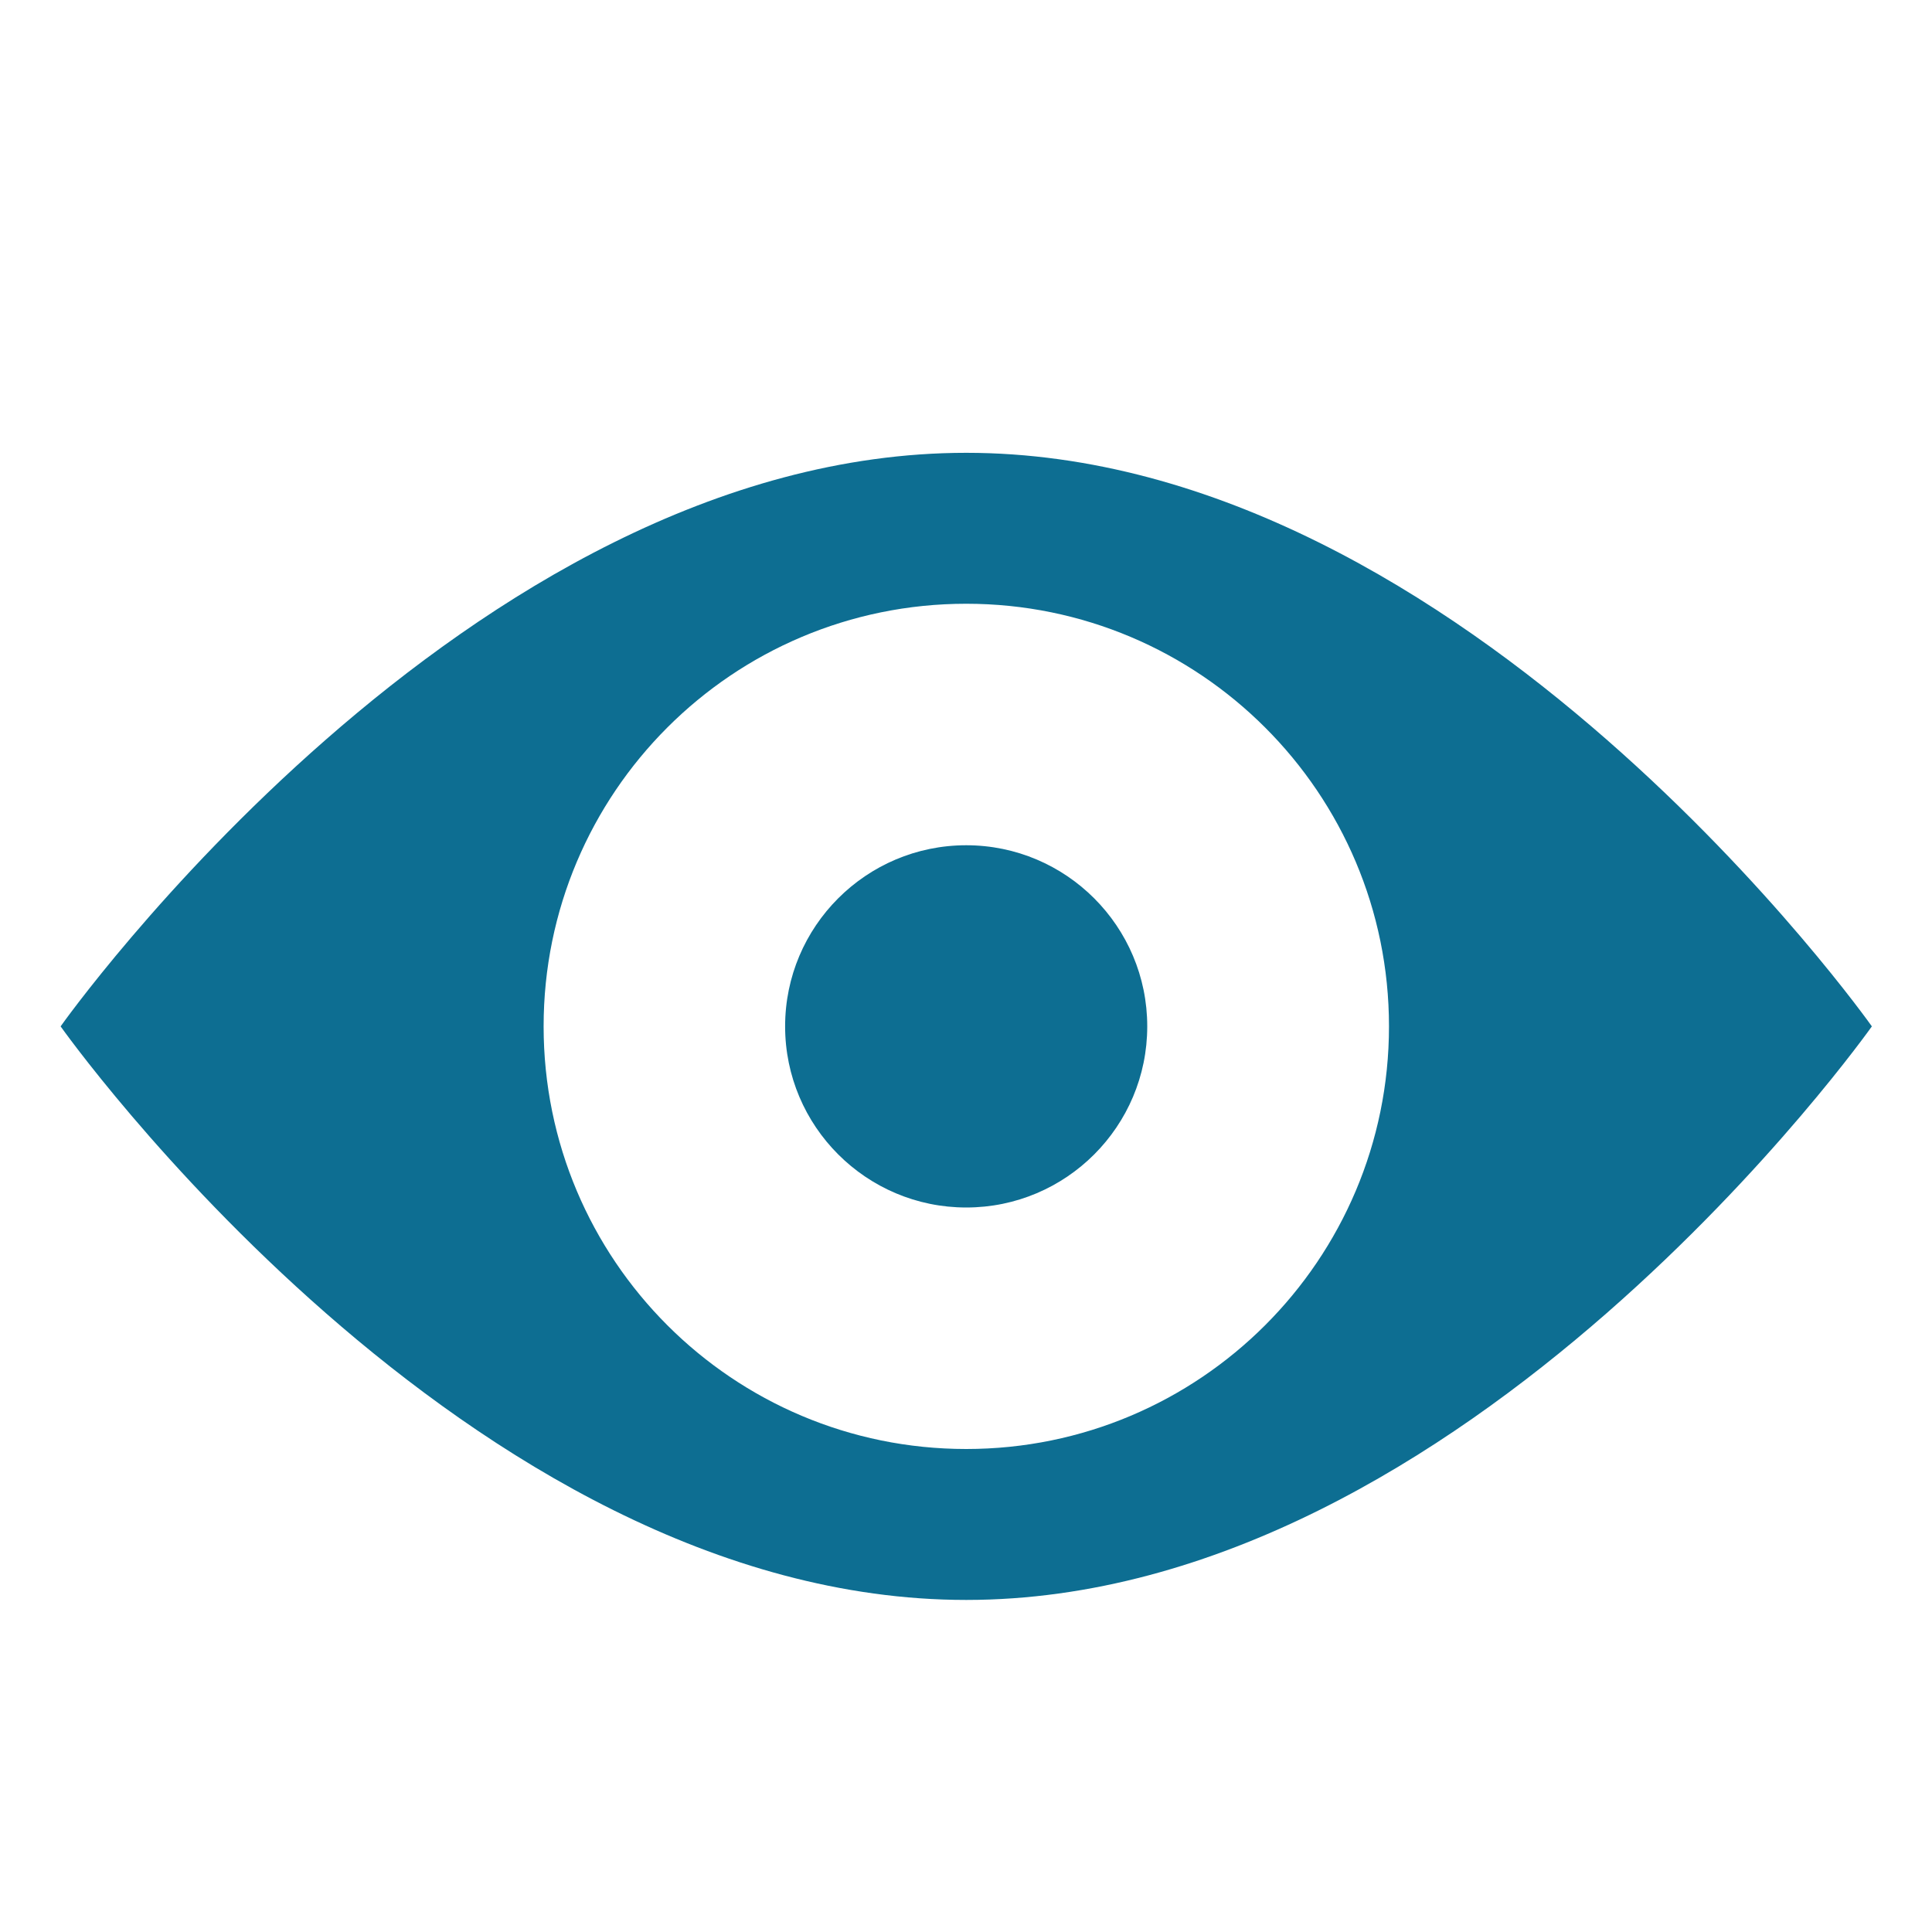 <?xml version="1.0" encoding="utf-8"?>
<!-- Generator: Adobe Illustrator 13.0.2, SVG Export Plug-In  -->
<!DOCTYPE svg PUBLIC "-//W3C//DTD SVG 1.1//EN" "http://www.w3.org/Graphics/SVG/1.1/DTD/svg11.dtd">
<svg version="1.1"
	 xmlns="http://www.w3.org/2000/svg" xmlns:xlink="http://www.w3.org/1999/xlink" xmlns:a="http://ns.adobe.com/AdobeSVGViewerExtensions/3.0/"
	 x="0px" y="0px" width="16px" height="16px" viewBox="-0.502 -3.75 16 16" enable-background="new -0.502 -3.75 16 16"
	 xml:space="preserve">
<defs>
</defs>
<path id="eye_1_" fill="#0D6E92" d="M7.5,3.25c0.827,0,1.499,0.672,1.499,1.5S8.327,6.25,7.5,6.25S6,5.578,6,4.75
	S6.672,3.25,7.5,3.25 M7.5,0C11.643,0,15,4.75,15,4.75S11.643,9.5,7.5,9.5C3.358,9.5,0,4.75,0,4.75S3.358,0,7.5,0z M7.5,8.25
	c1.932,0,3.501-1.566,3.501-3.5S9.432,1.25,7.5,1.25C5.566,1.25,4,2.816,4,4.75S5.566,8.25,7.5,8.25"/>
</svg>
